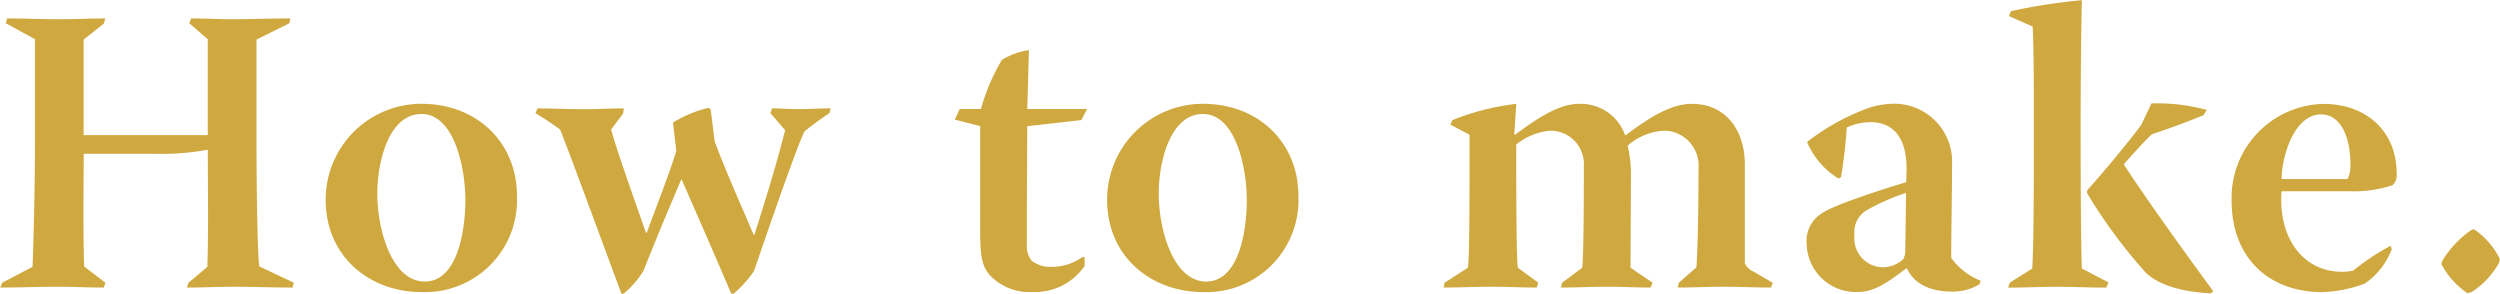 <svg xmlns="http://www.w3.org/2000/svg" width="207.937" height="24.437" viewBox="0 0 207.937 24.437">
  <defs>
    <style>
      .cls-1 {
        fill: #cfa93f;
        fill-rule: evenodd;
      }
    </style>
  </defs>
  <path id="caramelbox_howto.svg" class="cls-1" d="M388.275,653.72c1.4,0,2.862.067,4.293,0.067s2.656-.067,3.882-0.067l-0.135.439-1.669,1.32v7.946h10.321v-7.979l-1.532-1.32,0.136-.406c1.157,0,2.315.067,3.439,0.067,1.7,0,3.305-.067,4.839-0.067l-0.1.406-2.725,1.353v9.029c0,3.821.1,9.4,0.237,9.84l2.863,1.353-0.1.406c-1.568,0-3.27-.068-4.906-0.068-1.363,0-2.657.068-3.883,0.068l0.136-.406,1.566-1.318c0.1-3.383.035-6.527,0.035-9.74a21.43,21.43,0,0,1-4.395.339h-5.926c0,2.672-.069,5.714.034,9.366l1.77,1.353-0.135.406c-1.227,0-2.453-.068-3.816-0.068-1.6,0-3.27.068-4.8,0.068l0.171-.406,2.52-1.318c0.034-.812.2-5.952,0.2-10.113v-8.824l-2.419-1.32Zm42.41,14.745a7.653,7.653,0,0,1-7.97,8.014c-4.191,0-7.938-2.875-7.938-7.676a7.963,7.963,0,0,1,7.971-7.981c4.632,0,7.937,3.246,7.937,7.643m-11.615-.2c0,3.078,1.225,7.34,3.95,7.34,2.759,0,3.374-4.329,3.374-6.765,0-2.772-.954-7.169-3.646-7.169-2.759,0-3.678,4.058-3.678,6.594m20.439-6.628-0.988,1.32c0.374,1.42,1.431,4.429,2.895,8.589h0.069c0.885-2.434,1.873-4.9,2.453-6.8l-0.273-2.367a10.156,10.156,0,0,1,2.929-1.218l0.2,0.1,0.341,2.705c0.954,2.536,2.11,5.107,3.236,7.745h0.067c0.921-2.909,1.67-5.278,2.555-8.691l-1.226-1.421,0.136-.4c0.613,0,1.329.067,2.181,0.067,0.885,0,1.737-.067,2.691-0.067l-0.1.4c-0.716.472-1.4,0.98-2.079,1.521-0.544,1.116-2.248,5.92-4.189,11.6a9.327,9.327,0,0,1-1.7,1.895h-0.2c-1.226-2.909-3.032-7-4.121-9.5h-0.035c-0.953,2.267-1.67,3.891-3.134,7.575a7.131,7.131,0,0,1-1.67,1.93h-0.169c-1.3-3.484-4.7-12.751-5.11-13.663a23.359,23.359,0,0,0-2.044-1.353l0.171-.4c1.089,0,2.487.067,3.917,0.067,1.09,0,2.18-.067,3.269-0.067Zm38.595-.372-0.477.914-4.5.506c0,1.894-.035,5.682-0.035,9.875a1.986,1.986,0,0,0,.41,1.32,2.539,2.539,0,0,0,1.634.506,4.447,4.447,0,0,0,2.623-.845L477.9,673.6v0.71a5.012,5.012,0,0,1-4.36,2.165,4.518,4.518,0,0,1-3.543-1.42c-0.613-.745-0.783-1.487-0.783-3.619v-8.759l-2.112-.54,0.409-.88h1.77a16.43,16.43,0,0,1,1.739-4.09,6.054,6.054,0,0,1,2.248-.814l-0.136,4.9H478.1Zm17.577,7.2a7.653,7.653,0,0,1-7.97,8.014c-4.191,0-7.938-2.875-7.938-7.676a7.963,7.963,0,0,1,7.971-7.981c4.632,0,7.937,3.246,7.937,7.643m-11.616-.2c0,3.078,1.226,7.34,3.951,7.34,2.759,0,3.374-4.329,3.374-6.765,0-2.772-.954-7.169-3.646-7.169-2.759,0-3.679,4.058-3.679,6.594m25.855-4.869-1.6-.845,0.171-.371a20.354,20.354,0,0,1,5.314-1.354l-0.171,2.537,0.068,0.033c1.908-1.42,3.68-2.57,5.315-2.57a3.906,3.906,0,0,1,3.849,2.638c2.112-1.59,3.849-2.638,5.553-2.638,2.964,0,4.395,2.4,4.395,5.006v8.25a1.435,1.435,0,0,0,.748.71l1.568,0.914-0.137.4c-1.327,0-2.658-.068-4.02-0.068-1.225,0-2.487.068-3.747,0.068l0.1-.4,1.465-1.287c0.068-1.116.17-3.684,0.17-8.216a2.908,2.908,0,0,0-2.758-3.145,4.909,4.909,0,0,0-3.134,1.25,10.342,10.342,0,0,1,.272,2.538l-0.035,7.609,1.84,1.251-0.17.4c-1.124,0-2.351-.068-3.543-0.068-1.328,0-2.623.068-3.917,0.068l0.1-.4,1.67-1.251c0.1-.779.138-3.822,0.138-8.455a2.777,2.777,0,0,0-2.829-2.942,5.283,5.283,0,0,0-2.793,1.15c0,3.246,0,9.638.136,10.247l1.7,1.251-0.136.4c-1.159,0-2.453-.068-3.816-0.068-1.3,0-2.691.068-3.918,0.068l0.069-.4,1.941-1.251c0.1-.474.136-3.517,0.136-7.644v-3.415Zm36.347,2.875c0-3.113-1.5-3.923-3.031-3.923a5,5,0,0,0-1.943.439,40.976,40.976,0,0,1-.477,4.127l-0.2.134A6.562,6.562,0,0,1,537.989,664a18.365,18.365,0,0,1,4.531-2.605,6.862,6.862,0,0,1,2.453-.574,4.819,4.819,0,0,1,5.076,5.072c0,2.367-.069,5.378-0.069,7.744a5.408,5.408,0,0,0,2.452,1.895l-0.1.3a4.284,4.284,0,0,1-2.281.609c-2.522,0-3.441-1.216-3.747-1.927h-0.069c-1.771,1.354-2.794,1.96-4.02,1.96a4.094,4.094,0,0,1-4.258-3.989,2.688,2.688,0,0,1,1.294-2.57c0.818-.61,4.8-1.928,6.984-2.571Zm-2.01,8.149a2.592,2.592,0,0,0,1.7-.641,1.246,1.246,0,0,0,.2-0.71l0.069-4.837a17.357,17.357,0,0,0-3.236,1.42,2.089,2.089,0,0,0-1.056,2.062,2.411,2.411,0,0,0,2.316,2.706m18.805,1.252-0.171.439c-1.4,0-2.725-.068-4.155-0.068-1.329,0-2.658.068-4.021,0.068l0.138-.406,1.872-1.182c0.068-1.083.136-3.248,0.136-11.094,0-3.211,0-6.965-.1-9.028l-1.974-.879,0.17-.408a49.479,49.479,0,0,1,5.894-.912c-0.069,3.383-.1,6.933-0.1,10.619,0,6.053.034,9.638,0.1,11.7Zm8.515,0.912c-2.181-.1-4.258-0.608-5.415-1.724a43.3,43.3,0,0,1-4.872-6.6v-0.236c0.885-.981,3.2-3.686,4.5-5.445l0.852-1.791a15.91,15.91,0,0,1,4.6.541l-0.272.438c-0.884.372-2.384,0.947-4.293,1.59-0.544.508-1.361,1.387-2.315,2.47V665.9c2.248,3.414,5.245,7.541,7.426,10.517Zm5.893-8.488a2.553,2.553,0,0,0-.034.508c-0.067,3.721,2.043,6.189,5.042,6.189a3.936,3.936,0,0,0,.953-0.1,18.975,18.975,0,0,1,3.1-2.061l0.1,0.269a6.01,6.01,0,0,1-2.25,2.875,11.172,11.172,0,0,1-3.508.71c-4.531,0-7.564-2.907-7.564-7.608a7.816,7.816,0,0,1,7.665-8.048c3.305,0,6.065,2.062,6.065,5.816a1.16,1.16,0,0,1-.341.947,10.3,10.3,0,0,1-3.476.506H577.47Zm5.484-1.014a2.475,2.475,0,0,0,.238-1.183c0-2.3-.783-4.195-2.453-4.195-2.214,0-3.269,3.485-3.269,5.378h5.484Zm10.493,4.16a6.413,6.413,0,0,1,2.181,2.5l-0.069.3a6.894,6.894,0,0,1-2.283,2.435l-0.34.1a6.525,6.525,0,0,1-2.18-2.434l0.1-.3a8.4,8.4,0,0,1,2.351-2.5Z" transform="translate(-387.688 -652.188)"/>
</svg>
